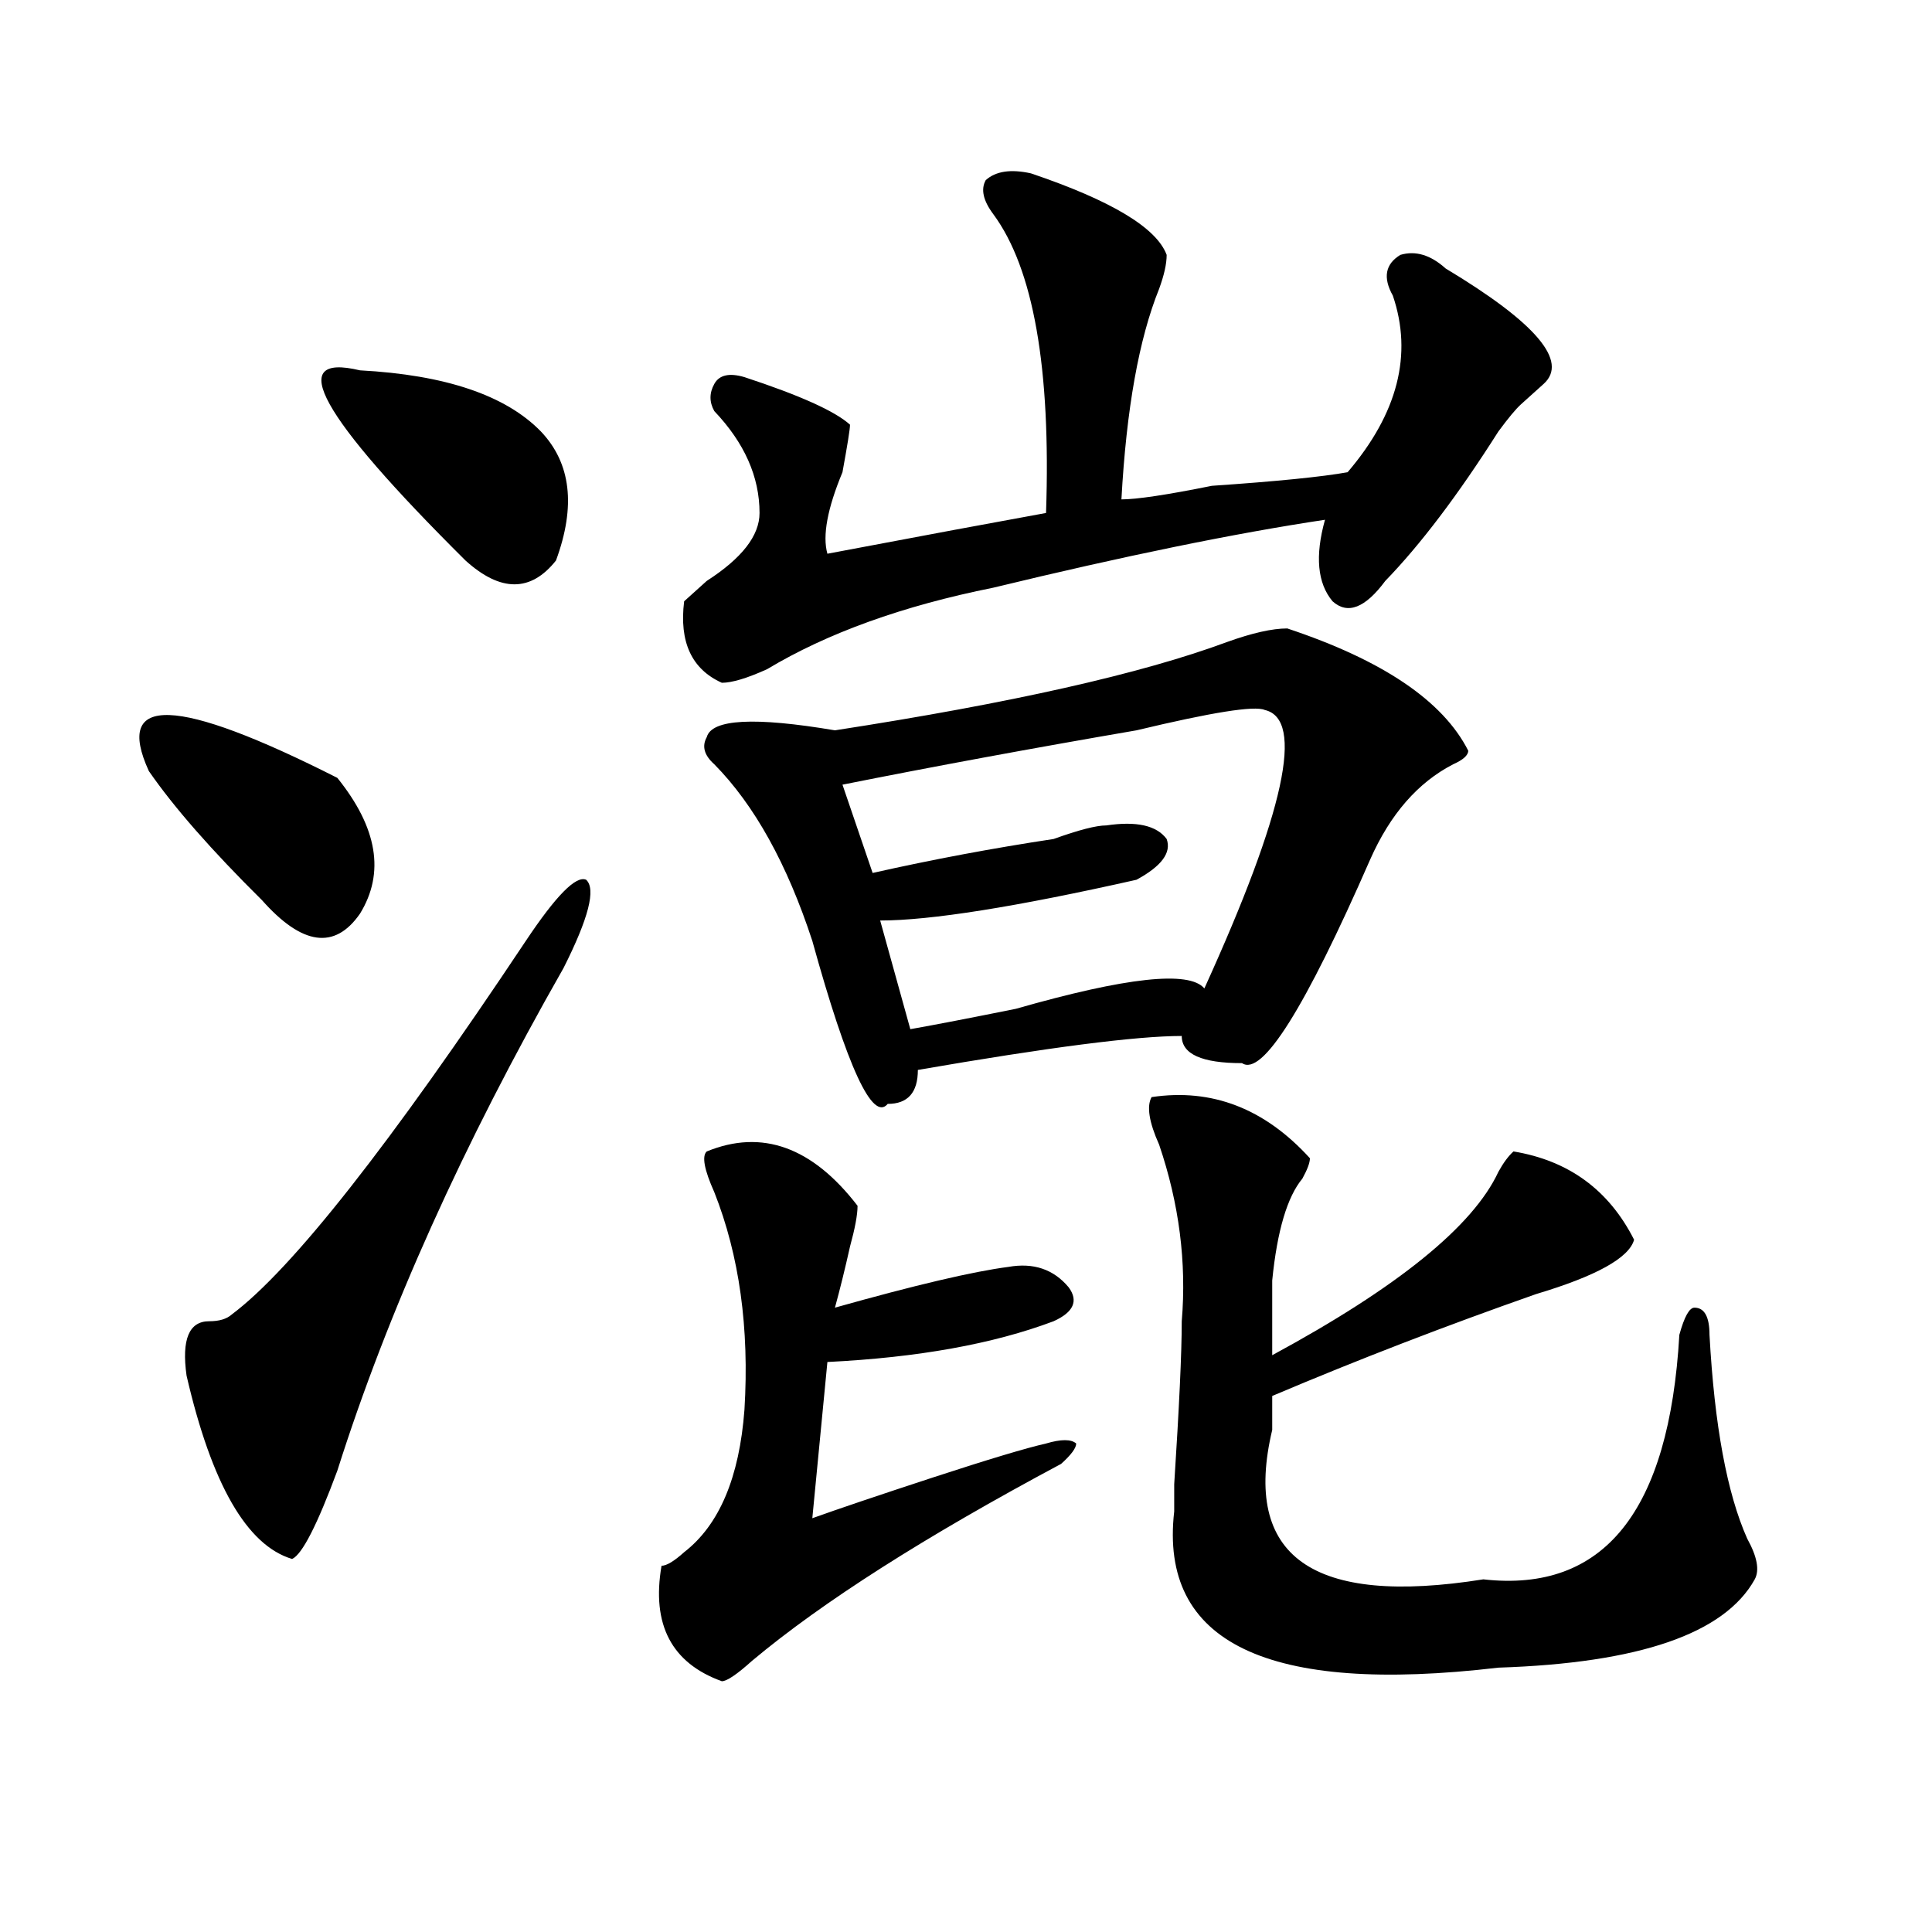 <?xml version="1.0" encoding="utf-8"?>
<!-- Generator: Adobe Illustrator 16.0.0, SVG Export Plug-In . SVG Version: 6.00 Build 0)  -->
<!DOCTYPE svg PUBLIC "-//W3C//DTD SVG 1.1//EN" "http://www.w3.org/Graphics/SVG/1.1/DTD/svg11.dtd">
<svg version="1.1" id="图层_1" xmlns="http://www.w3.org/2000/svg" xmlns:xlink="http://www.w3.org/1999/xlink" x="0px" y="0px"
	 width="1000px" height="1000px" viewBox="0 0 1000 1000" enable-background="new 0 0 1000 1000" xml:space="preserve">
<path d="M174.606,402.625c20.792,25.817,24.695,49.219,11.707,70.313c-13.048,18.786-29.938,16.425-50.73-7.031
	c-26.036-25.763-45.547-48.011-58.535-66.797C58.816,359.284,91.315,360.438,174.606,402.625z M272.164,487
	c15.609-23.401,25.976-33.948,31.219-31.641c5.184,4.724,1.281,19.94-11.707,45.703c-52.071,91.406-91.095,178.144-117.07,260.156
	c-10.426,28.125-18.231,43.396-23.414,45.703c-23.414-7.031-41.645-38.672-54.633-94.922c-2.622-18.731,1.281-28.125,11.707-28.125
	c5.183,0,9.085-1.153,11.707-3.516C151.192,656.958,201.922,592.469,272.164,487z M186.313,191.688
	c44.207,2.362,75.425,12.909,93.656,31.641c15.609,16.425,18.171,38.672,7.805,66.797c-13.048,16.425-28.657,16.425-46.828,0
	C165.46,215.144,147.29,182.349,186.313,191.688z M365.82,595.984c28.598-11.7,54.633-2.308,78.047,28.125
	c0,4.724-1.341,11.755-3.902,21.094c-2.621,11.755-5.243,22.302-7.805,31.641c41.585-11.7,71.523-18.731,89.754-21.094
	c12.988-2.308,23.414,1.208,31.219,10.547c5.184,7.031,2.562,12.909-7.805,17.578c-31.219,11.755-70.242,18.786-117.07,21.094
	l-7.805,80.859c12.988-4.669,33.78-11.7,62.438-21.094c28.598-9.339,48.109-15.216,58.535-17.578c7.805-2.308,12.988-2.308,15.609,0
	c0,2.362-2.621,5.878-7.805,10.547c-70.242,37.519-123.594,71.466-159.996,101.953c-7.805,7.031-13.048,10.547-15.609,10.547
	c-26.035-9.394-36.462-29.334-31.219-59.766c2.562,0,6.464-2.308,11.707-7.031c18.171-14.063,28.598-38.672,31.219-73.828
	c2.562-42.188-2.621-79.651-15.609-112.5C364.479,605.378,363.199,598.347,365.82,595.984z M533.621,89.734
	c41.585,14.063,64.999,28.125,70.242,42.188c0,4.724-1.341,10.547-3.902,17.578c-10.426,25.817-16.95,62.128-19.512,108.984
	c7.805,0,23.414-2.308,46.828-7.031c33.78-2.308,57.194-4.669,70.242-7.031c25.976-30.433,33.78-60.919,23.414-91.406
	c-5.243-9.339-3.902-16.37,3.902-21.094c7.805-2.308,15.609,0,23.414,7.031c46.828,28.125,63.719,48.065,50.73,59.766
	c-5.243,4.724-9.146,8.239-11.707,10.547c-2.621,2.362-6.523,7.031-11.707,14.063c-20.853,32.849-40.364,58.612-58.535,77.344
	c-10.426,14.063-19.512,17.578-27.316,10.547c-7.805-9.339-9.146-23.401-3.902-42.188c-46.828,7.031-104.082,18.786-171.703,35.156
	c-46.828,9.394-85.852,23.456-117.07,42.188c-10.426,4.724-18.23,7.031-23.414,7.031c-15.609-7.031-22.133-21.094-19.512-42.188
	c2.562-2.308,6.464-5.823,11.707-10.547c18.171-11.7,27.316-23.401,27.316-35.156c0-18.731-7.805-36.31-23.414-52.734
	c-2.621-4.669-2.621-9.339,0-14.063c2.562-4.669,7.805-5.823,15.609-3.516c28.598,9.394,46.828,17.578,54.633,24.609
	c0,2.362-1.341,10.547-3.902,24.609c-7.805,18.786-10.426,32.849-7.805,42.188c49.39-9.339,87.133-16.37,113.168-21.094
	c2.562-74.981-6.523-126.563-27.316-154.688c-5.243-7.031-6.523-12.854-3.902-17.578C515.391,88.581,523.195,87.427,533.621,89.734z
	 M666.301,325.281c49.39,16.425,80.608,37.519,93.656,63.281c0,2.362-2.621,4.724-7.805,7.031
	c-18.23,9.394-32.56,25.817-42.926,49.219c-33.84,77.344-55.974,112.5-66.34,105.469c-20.853,0-31.219-4.669-31.219-14.063
	c-23.414,0-68.961,5.878-136.582,17.578c0,11.755-5.243,17.578-15.609,17.578c-7.805,9.394-20.853-18.731-39.023-84.375
	c-13.048-39.825-29.938-70.313-50.73-91.406c-5.243-4.669-6.523-9.339-3.902-14.063c2.562-9.339,24.695-10.547,66.34-3.516
	c91.035-14.063,158.655-29.278,202.922-45.703C648.07,327.644,658.496,325.281,666.301,325.281z M654.594,367.469
	c-5.243-2.308-27.316,1.208-66.34,10.547c-54.633,9.394-105.363,18.786-152.191,28.125l15.609,45.703
	c31.219-7.031,62.438-12.854,93.656-17.578c12.988-4.669,22.073-7.031,27.316-7.031c15.609-2.308,25.976,0,31.219,7.031
	c2.562,7.031-2.621,14.063-15.609,21.094c-62.438,14.063-106.704,21.094-132.68,21.094l15.609,56.25
	c12.988-2.308,31.219-5.823,54.633-10.547c57.194-16.37,89.754-19.886,97.559-10.547
	C664.96,420.203,675.387,372.192,654.594,367.469z M596.059,567.859c31.219-4.669,58.535,5.878,81.949,31.641
	c0,2.362-1.341,5.878-3.902,10.547c-7.805,9.394-13.048,26.972-15.609,52.734c0,21.094,0,34.003,0,38.672
	c64.999-35.156,104.022-66.797,117.07-94.922c2.562-4.669,5.184-8.185,7.805-10.547c28.598,4.724,49.39,19.94,62.438,45.703
	c-2.621,9.394-19.512,18.786-50.73,28.125c-46.828,16.425-92.375,34.003-136.582,52.734c0-2.308,0,3.516,0,17.578
	c-15.609,65.644,20.793,91.406,109.266,77.344c62.438,7.031,96.218-35.156,101.461-126.563c2.562-9.339,5.184-14.063,7.805-14.063
	c5.184,0,7.805,4.724,7.805,14.063c2.562,46.911,9.086,82.067,19.512,105.469c5.184,9.394,6.464,16.369,3.902,21.094
	c-15.609,28.125-59.876,43.341-132.68,45.703c-119.691,14.063-175.605-12.909-167.801-80.859V768.25
	c2.562-39.825,3.902-67.95,3.902-84.375c2.562-30.433-1.341-60.919-11.707-91.406C594.718,580.769,593.438,572.583,596.059,567.859z
	"/>
</svg>
